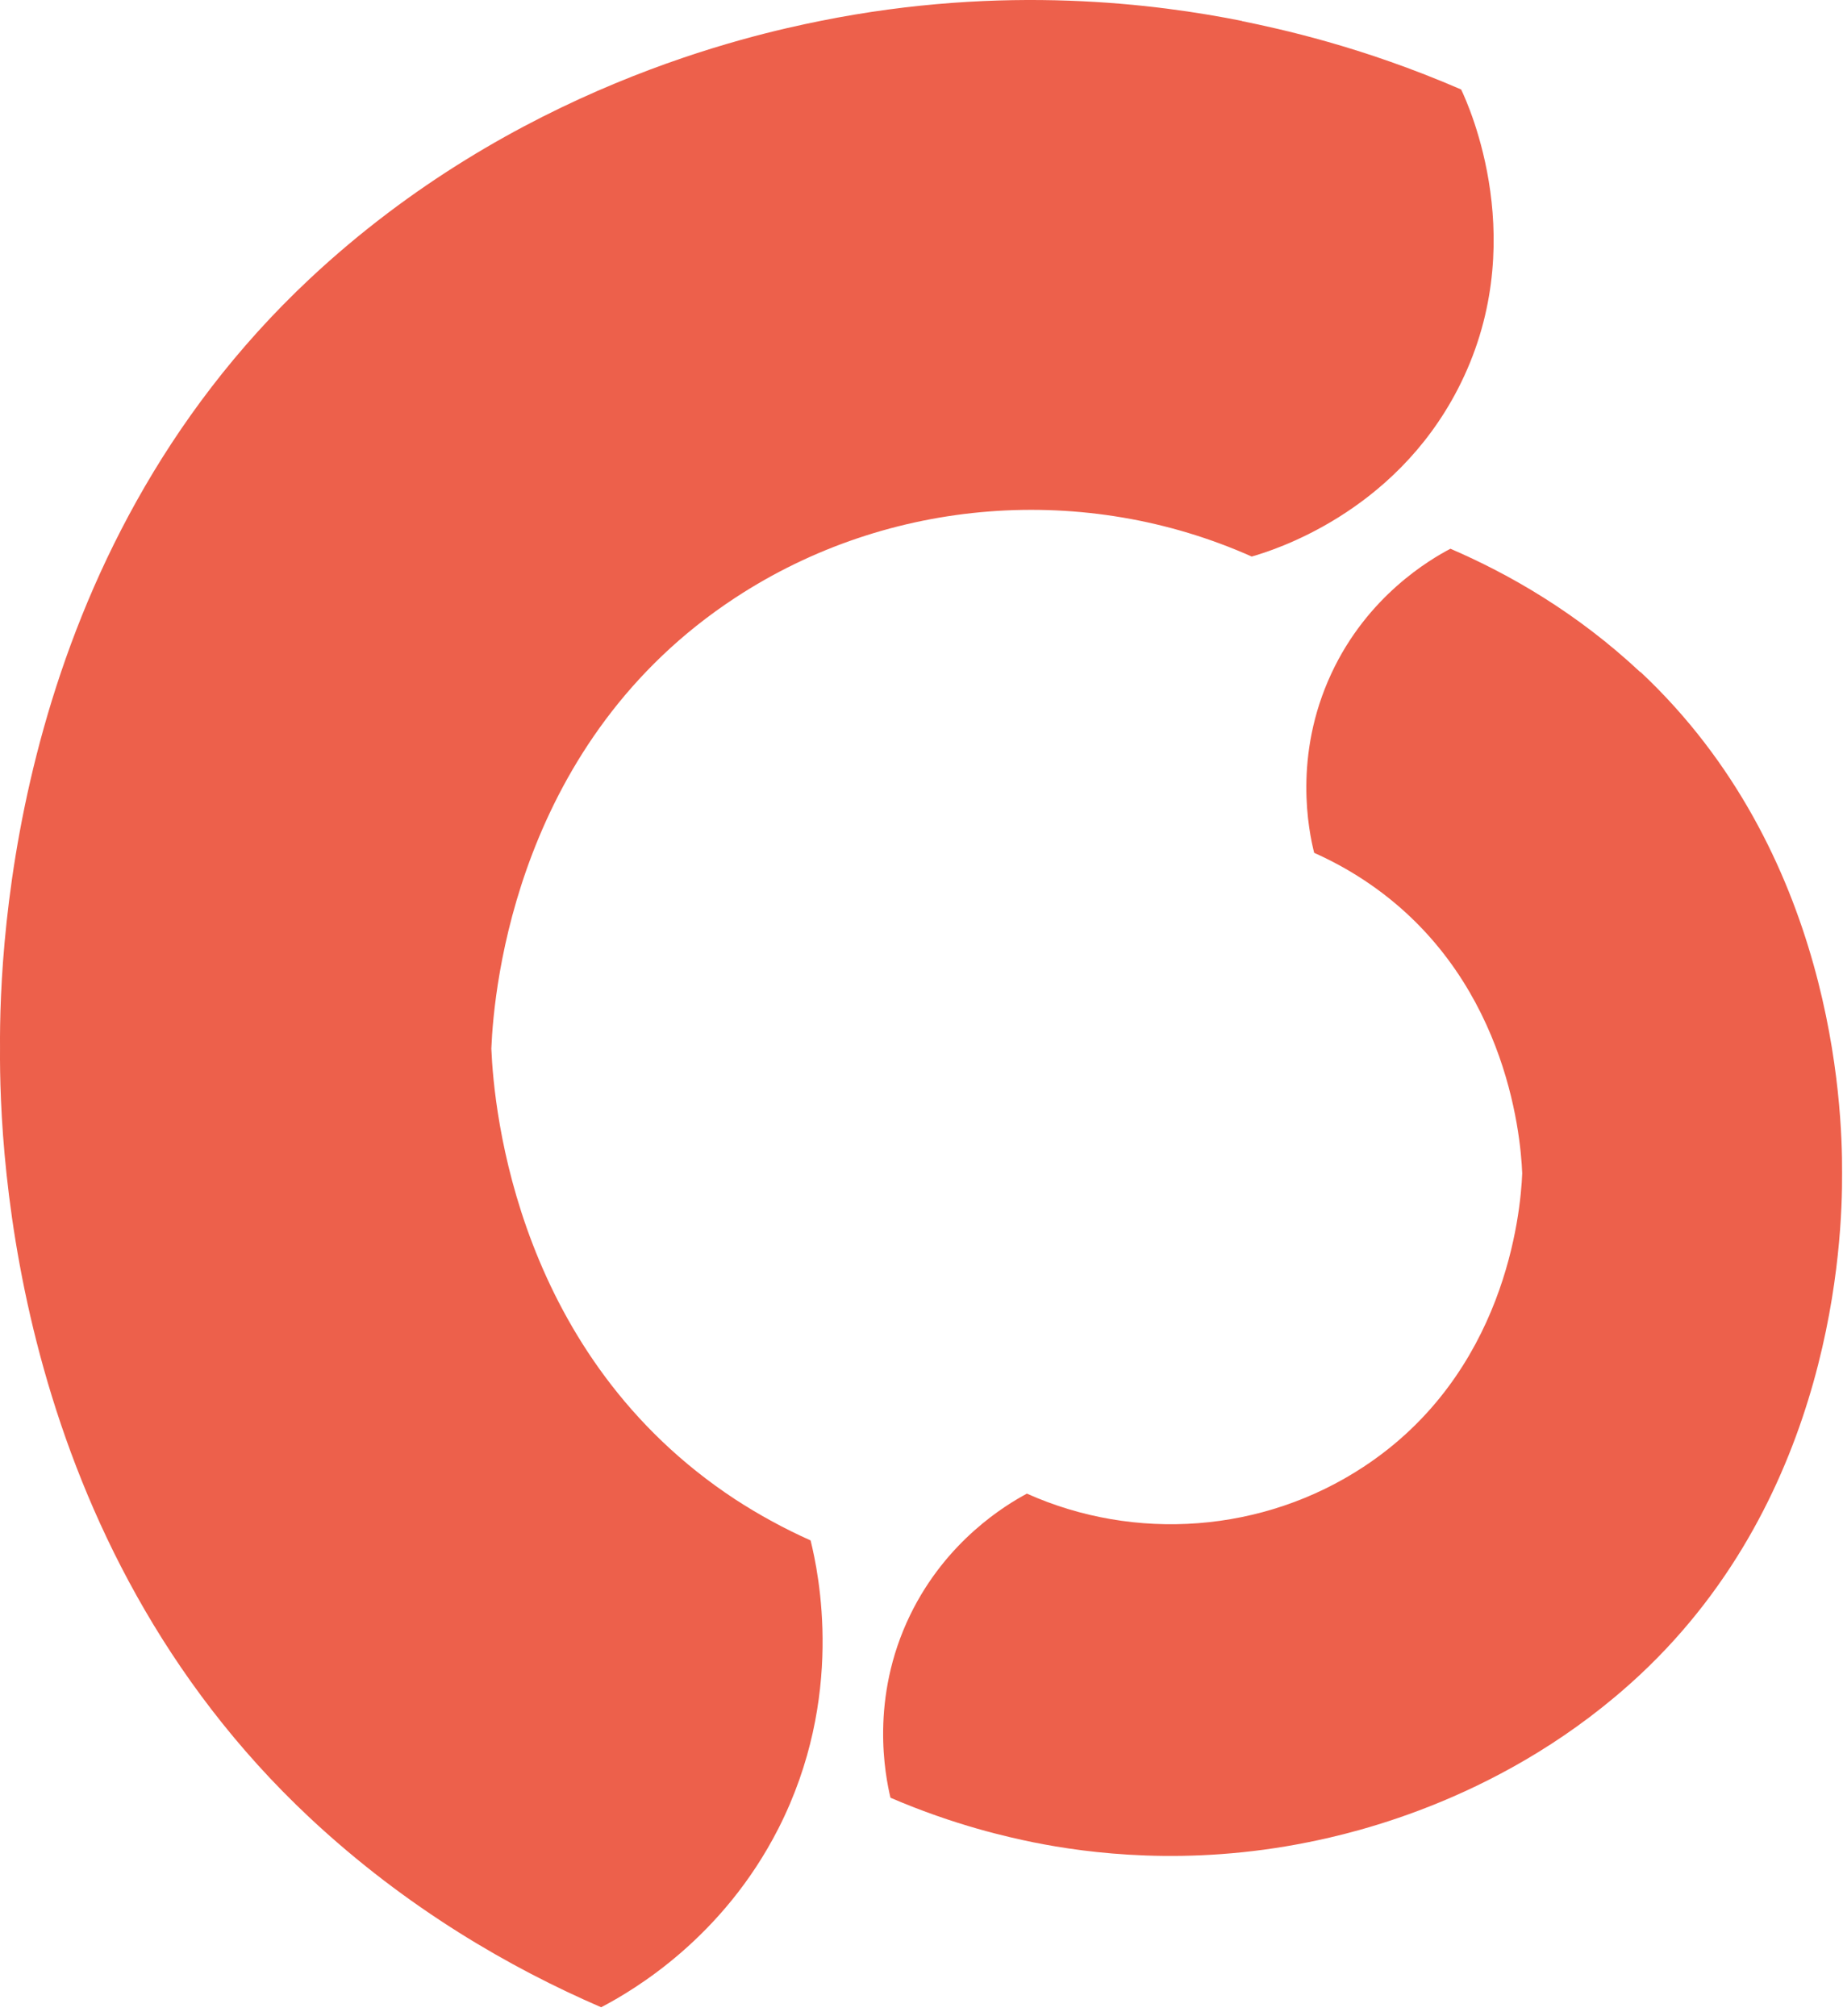 <svg width="170" height="186" viewBox="0 0 170 186" fill="none" xmlns="http://www.w3.org/2000/svg">
<path d="M114.555 1.93C106.805 0.381 92.707 -1.501 75.675 1.93C69.18 3.24 47.443 8.035 28.567 25.723C1.349 51.232 -0.071 86.921 0.002 96.715C-0.071 106.509 1.349 142.199 28.567 167.689C37.535 176.081 47.13 181.577 55.452 185.174C58.515 183.569 66.671 178.755 71.8 168.685C77.964 156.567 75.509 145.131 74.771 142.107C72.373 141.037 70.029 139.764 67.796 138.307C47.739 125.119 45.561 102.544 45.321 96.734C45.561 90.905 47.739 68.329 67.796 55.16C82.023 45.809 100.162 44.518 115.459 51.342C117.396 50.789 128.523 47.395 134.465 35.904C141.347 22.606 135.48 9.732 134.778 8.256C125.589 4.272 117.987 2.649 114.573 1.948L114.555 1.93Z" fill="#ED604B"/>
<path d="M151.297 62.002C145.448 56.524 139.192 52.946 133.786 50.622C131.904 51.618 126.146 54.956 122.807 62.131C119.264 69.73 120.721 76.684 121.22 78.676C122.788 79.377 124.32 80.207 125.777 81.166C138.823 89.742 140.262 104.442 140.41 108.242C140.262 112.042 138.823 126.742 125.777 135.318C116.514 141.423 104.686 142.253 94.722 137.79C92.766 138.841 87.286 142.124 83.946 149.004C80.219 156.695 81.658 163.815 82.138 165.844C88.135 168.426 93.08 169.496 95.312 169.957C100.35 170.971 109.539 172.188 120.629 169.957C124.855 169.108 139.008 165.973 151.315 154.463C169.03 137.864 169.952 114.605 169.915 108.224C169.952 101.86 169.03 78.602 151.315 61.984L151.297 62.002Z" fill="#ED604B"/>
</svg>
